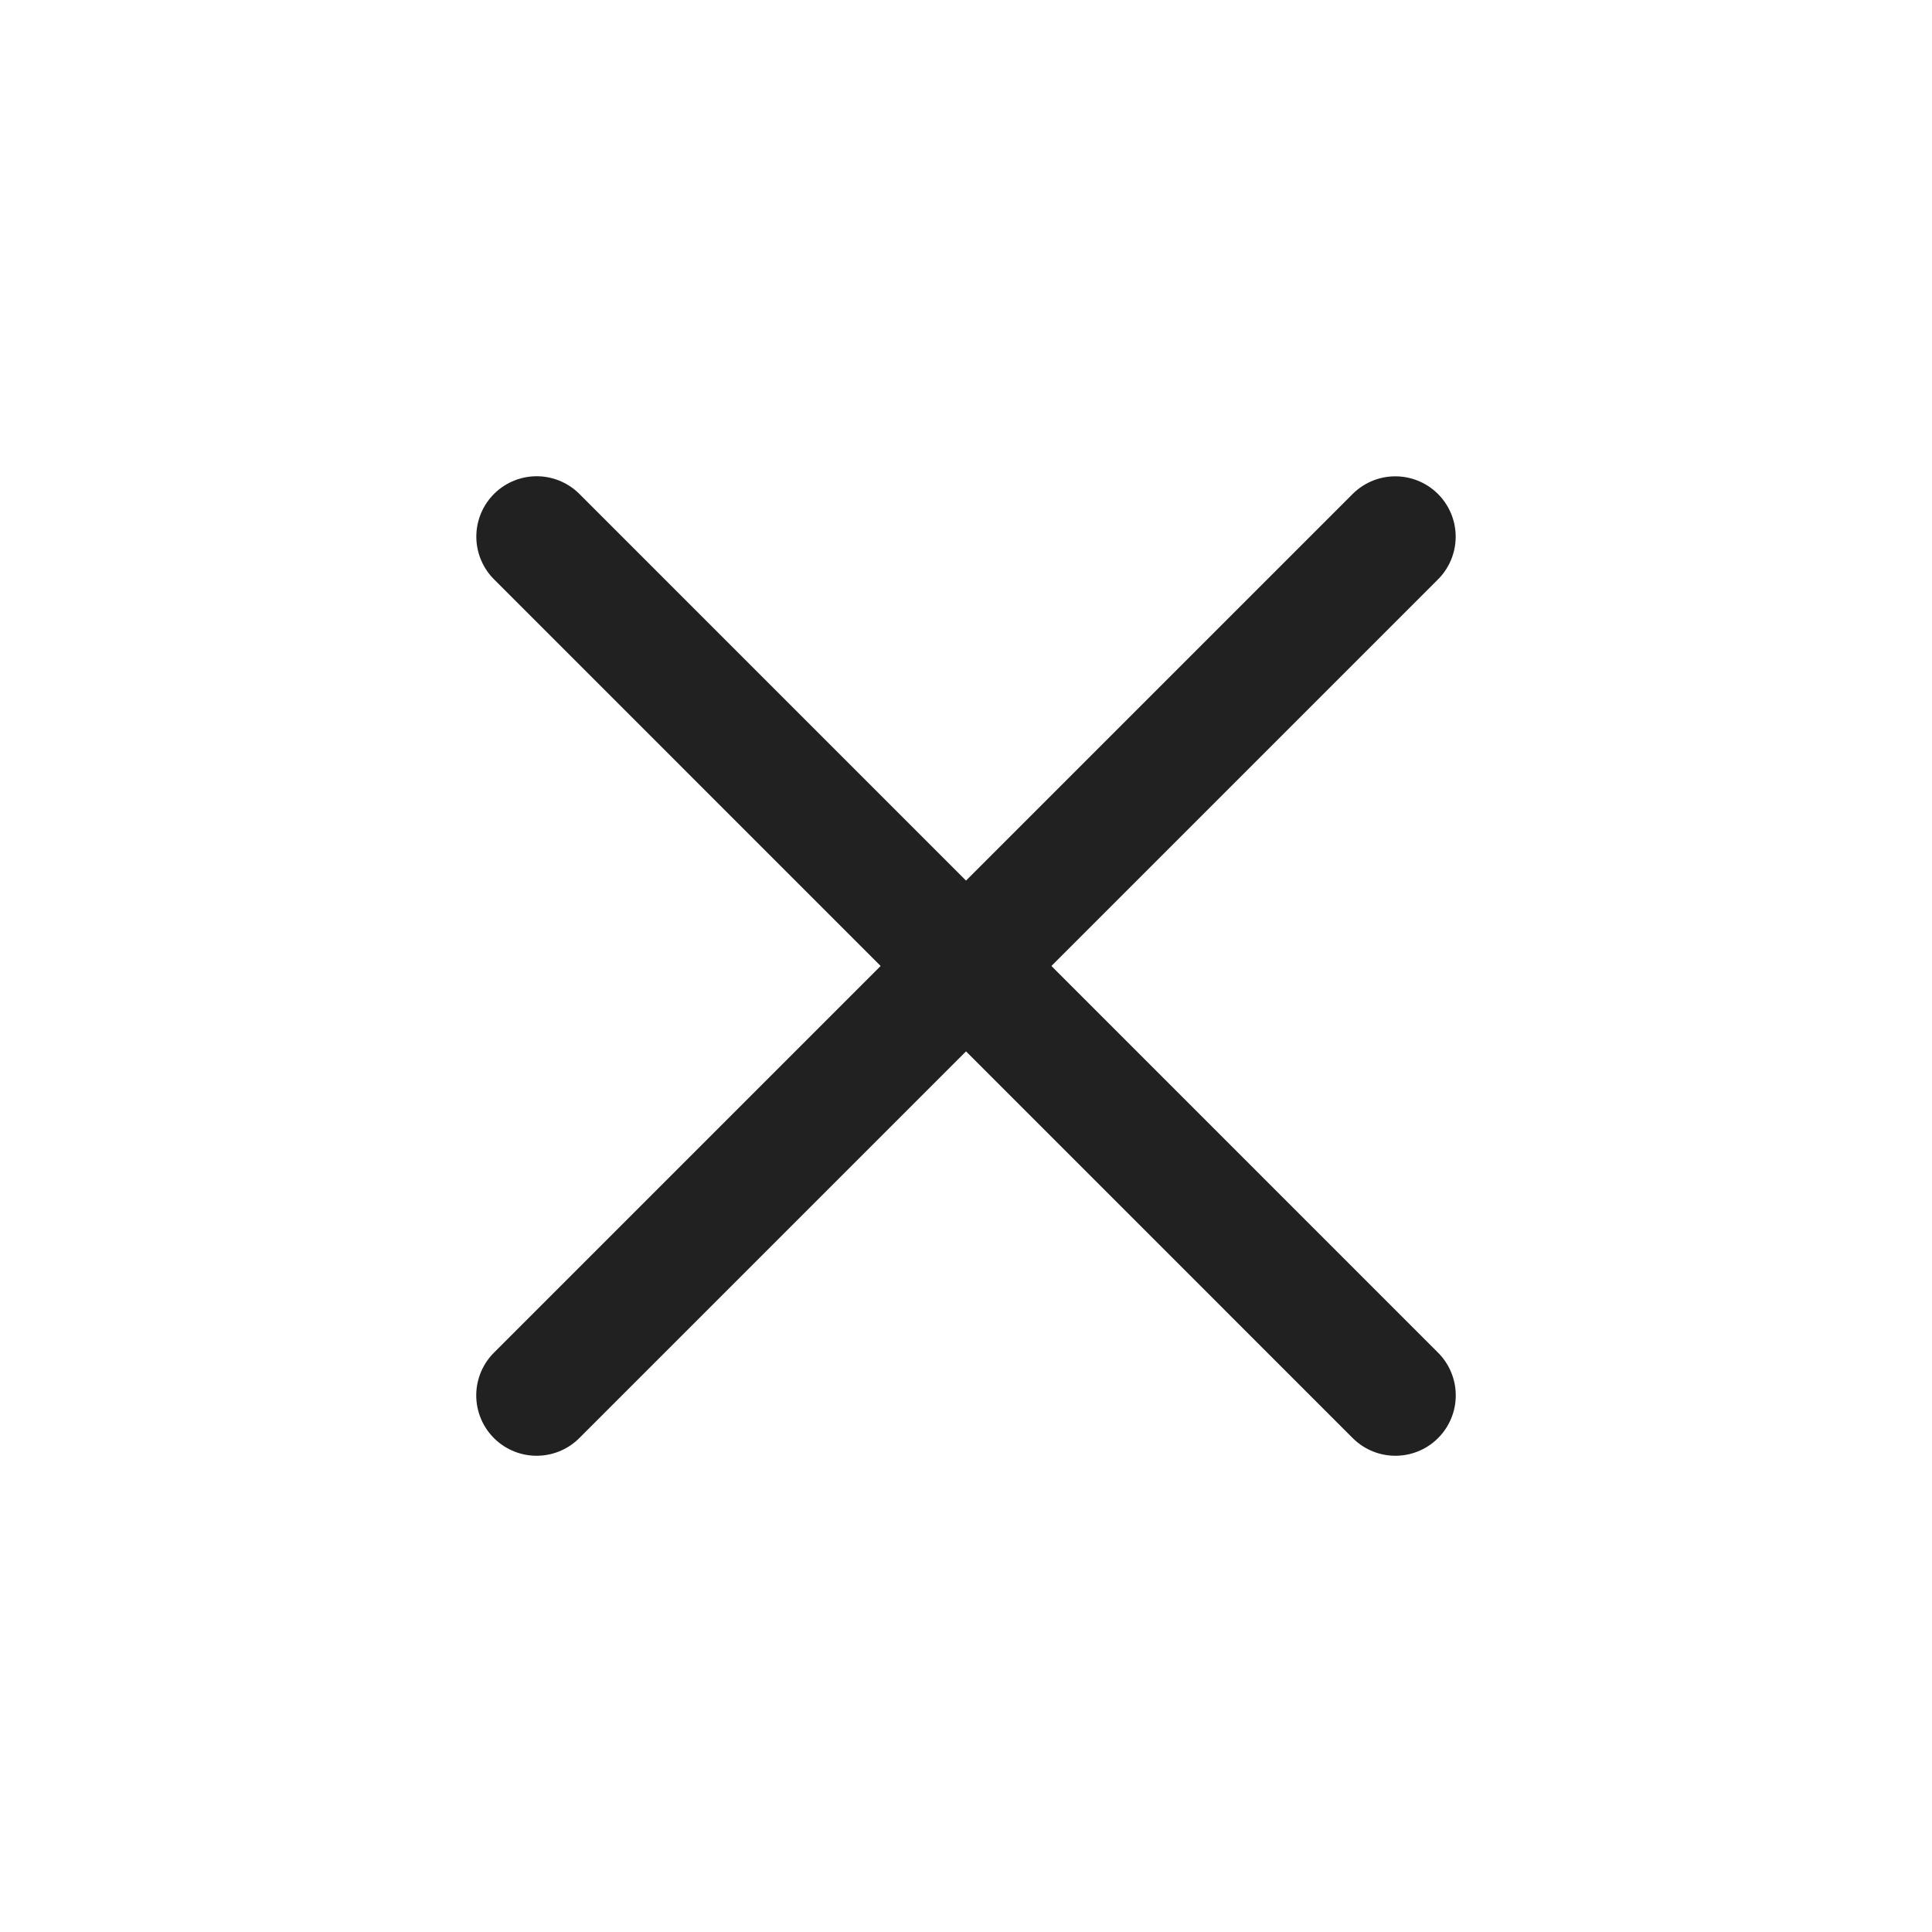 <svg width="24" height="24" viewBox="0 0 24 24" fill="none" xmlns="http://www.w3.org/2000/svg">
<path d="M17.333 6.667L6.666 17.334" stroke="#212121" stroke-width="1.5" stroke-linecap="round" stroke-linejoin="round"/>
<path d="M17.334 17.334L6.667 6.666" stroke="#212121" stroke-width="1.5" stroke-linecap="round" stroke-linejoin="round"/>
</svg>
